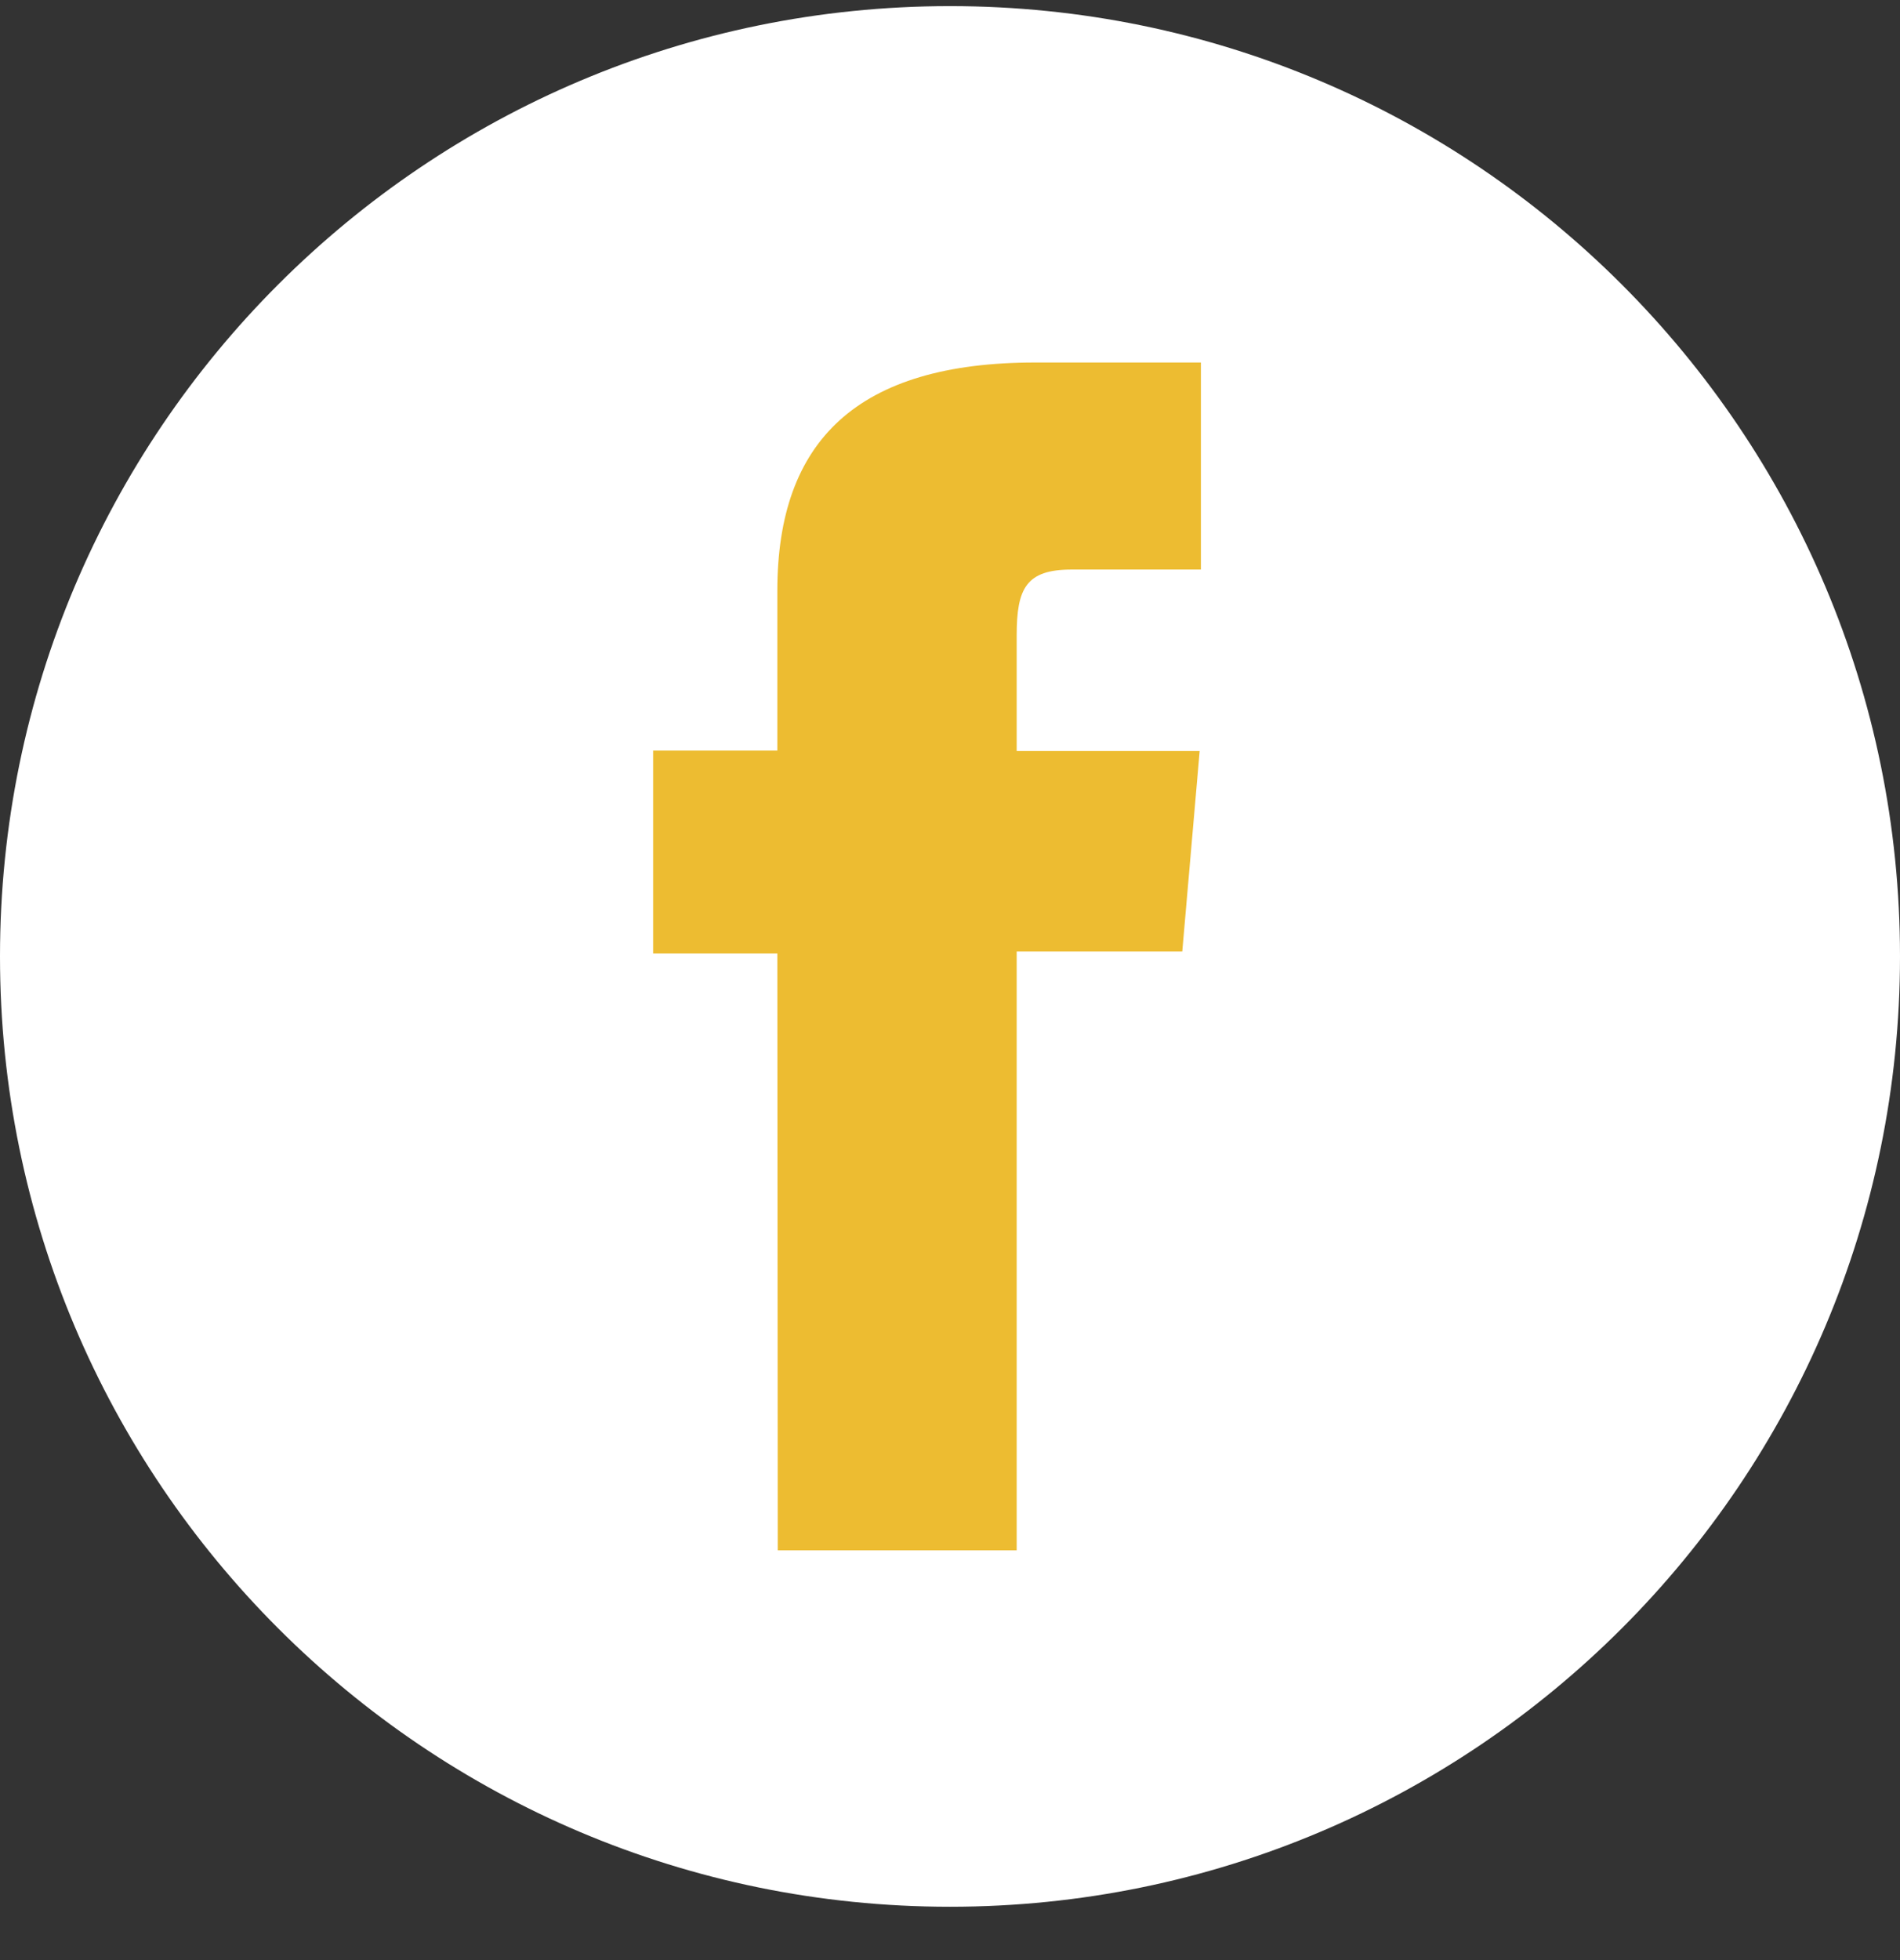 <svg width="32" height="33" viewBox="0 0 32 33" fill="none" xmlns="http://www.w3.org/2000/svg">
<rect x="0" y="0" width="32" height="33" fill="#333333" stroke="none"/>
<path d="M32 16.102C32 7.266 24.837 0.103 16 0.103C7.163 0.103 0 7.266 0 16.102C0 24.939 7.163 32.102 16 32.102C24.837 32.102 32 24.939 32 16.102Z" fill="white"/>
<path d="M13.099 26.102H17.123V16.019H19.912L20.205 12.644H17.123V10.698C17.123 9.903 17.283 9.589 18.05 9.589H20.226V6.103H17.436C14.438 6.103 13.092 7.421 13.092 9.945V12.637H11V16.054H13.092L13.099 26.102Z" fill="#EDBC31"/>
</svg>
